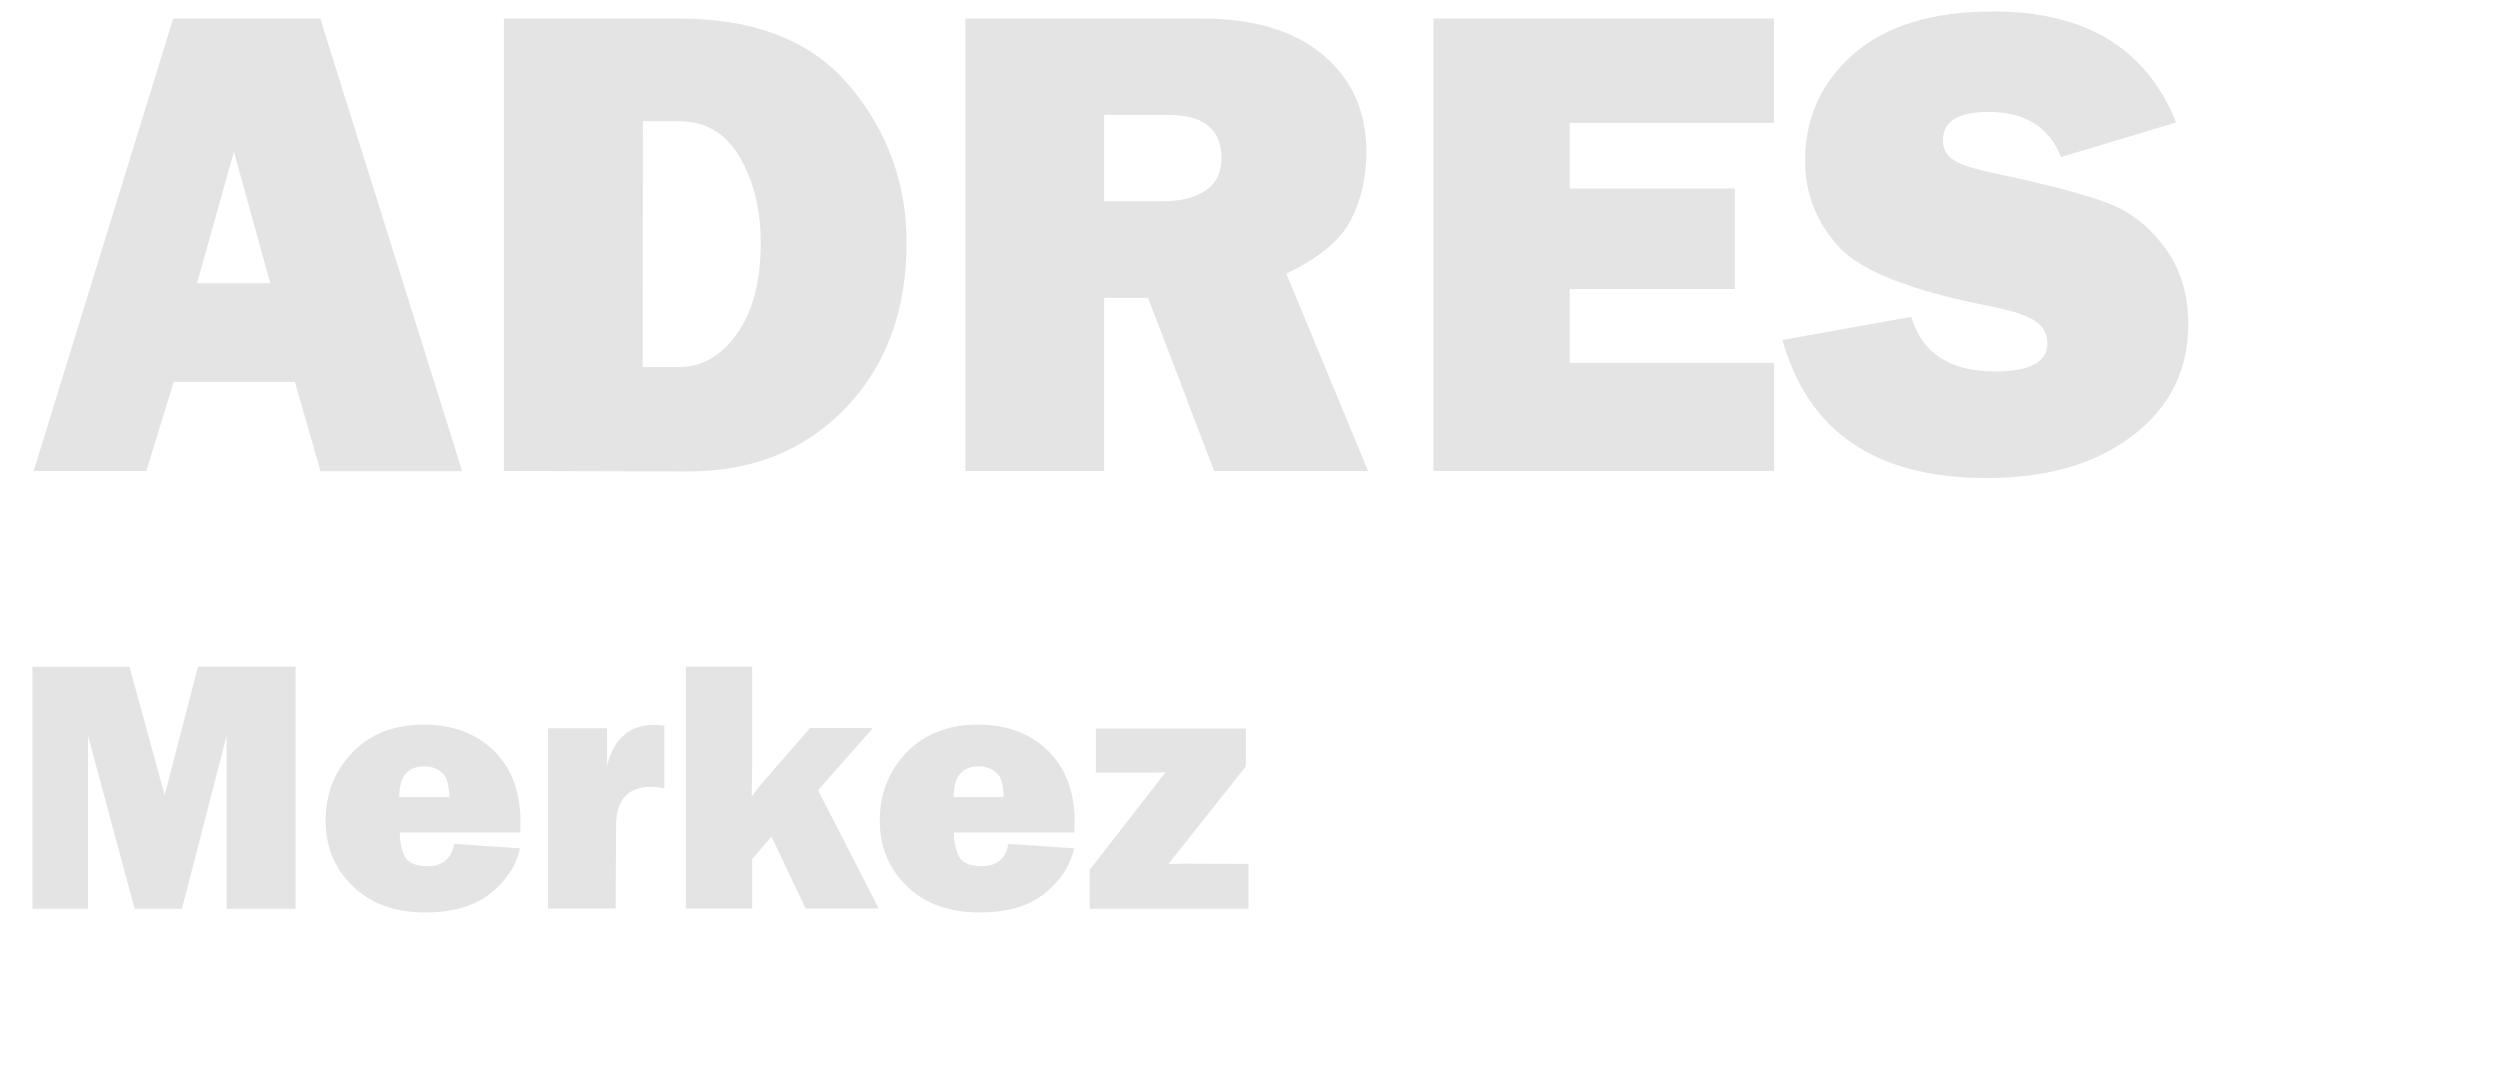 <?xml version="1.0" encoding="utf-8"?>
<!-- Generator: Adobe Illustrator 22.1.0, SVG Export Plug-In . SVG Version: 6.00 Build 0)  -->
<svg version="1.1" id="Layer_1" xmlns="http://www.w3.org/2000/svg" xmlns:xlink="http://www.w3.org/1999/xlink" x="0px" y="0px"
	 viewBox="0 0 1025 442" style="enable-background:new 0 0 1025 442;" xml:space="preserve">
<style type="text/css">
	.st0{fill:#E4E4E4;}
</style>
<g>
	<path class="st0" d="M131.4,193.1l-10.5-36.5H71.2L60,193.1H13.8L71,7.6h60.3l58.2,185.6h-58.1V193.1z M80.8,116.1h30L95.9,62.2
		L80.8,116.1z"/>
	<path class="st0" d="M206.6,193.1V7.6h71.8c31.1,0,54.5,9.2,70,27.7s23.3,39.9,23.3,64.2c0,27.7-8.3,50.3-24.9,67.7
		c-16.7,17.4-38.2,26.1-64.8,26.1L206.6,193.1L206.6,193.1z M263.5,150.5h14.8c9.4,0,17.4-4.5,23.9-13.7s9.7-21.6,9.7-37.4
		c0-13.5-2.9-25.1-8.6-35c-5.8-9.8-14-14.7-24.9-14.7h-14.8L263.5,150.5L263.5,150.5z"/>
	<path class="st0" d="M560.9,193.1h-63.1l-27.1-71h-18v71h-56.9V7.6h96.9c21.4,0,38,5,49.8,15c11.9,10,17.7,23.2,17.7,39.6
		c0,10.7-2.2,20.1-6.5,28.3s-13.2,15.4-26.3,21.7L560.9,193.1z M452.7,82.5H477c7.2,0,12.9-1.5,17.3-4.4c4.4-3,6.5-7.4,6.5-13.2
		c0-11.9-7.3-17.8-21.9-17.8h-26.2L452.7,82.5L452.7,82.5z"/>
	<path class="st0" d="M727.4,148.8v44.3H587.7V7.6h139.6v42.8h-83.7v26.9h67.7v41.2h-67.7v30.3H727.4z"/>
	<path class="st0" d="M730.8,139.4l52.8-9.5c4.4,14.9,15.9,22.4,34.3,22.4c14.3,0,21.5-3.8,21.5-11.4c0-4-1.7-7.1-5-9.3
		s-9.2-4.2-17.7-5.9c-32.5-6.3-53.5-14.4-62.7-24.4s-13.9-21.9-13.9-35.5c0-17.5,6.6-32,19.9-43.7c13.3-11.6,32.4-17.4,57.3-17.4
		c37.8,0,62.8,15.2,74.9,45.5L845,64.4c-4.8-12.3-14.7-18.5-29.7-18.5c-12.4,0-18.7,3.8-18.7,11.6c0,3.5,1.4,6.1,4.2,8
		s8.3,3.7,16.3,5.4c22.2,4.7,38,8.9,47.4,12.5c9.3,3.6,17.1,9.8,23.4,18.6c6.3,8.7,9.3,19.1,9.3,31c0,18.7-7.6,34-22.8,45.6
		c-15.3,11.7-35.2,17.4-59.9,17.4C769.3,196,741.4,177.2,730.8,139.4z"/>
</g>
<g>
	<path class="st0" d="M121.2,273.4v99.2H92.9v-70.9l-18.3,70.9H55.2l-19.1-70.9v70.9H13.3v-99.2h39.8L67.5,326l13.7-52.7h40V273.4z"
		/>
	<path class="st0" d="M186.2,346l27,1.8c-1.6,7.2-5.7,13.4-12.2,18.6c-6.5,5.1-15.4,7.7-26.6,7.7c-12.5,0-22.4-3.6-29.8-10.8
		c-7.4-7.2-11.1-16.1-11.1-26.8c0-11.1,3.7-20.4,11-28s17.1-11.4,29.3-11.4c11.8,0,21.4,3.6,28.7,10.7c7.3,7.2,10.9,16.9,10.9,29.3
		c0,1,0,2.4-0.1,4.2h-49.4c0.1,4.6,1,8.1,2.4,10.4c1.6,2.3,4.5,3.4,8.9,3.4C181.4,355.2,185.1,352.1,186.2,346z M184.2,326.8
		c-0.1-5-1-8.4-3-10c-1.9-1.7-4.4-2.6-7.2-2.6c-6.9,0-10.3,4.2-10.3,12.6H184.2z"/>
	<path class="st0" d="M252.4,372.5h-27.7v-73.9h24.2v15.3c2.8-11.1,9.2-16.7,19.3-16.7c1,0,2.4,0.1,4.2,0.3v25.8
		c-2-0.5-3.8-0.7-5.4-0.7c-9.6,0-14.4,5.3-14.4,16L252.4,372.5L252.4,372.5z"/>
	<path class="st0" d="M357.7,298.7L335.4,324l24.9,48.5h-30l-14-29.5l-7.9,9.2v20.3h-27.2v-99.2h27.2v40c0,1.1-0.1,5.6-0.2,13.3
		c1.7-2.4,3.5-4.7,5.3-6.7l18.6-21.4h25.6L357.7,298.7L357.7,298.7z"/>
	<path class="st0" d="M413.4,346l27,1.8c-1.6,7.2-5.7,13.4-12.2,18.6s-15.4,7.7-26.6,7.7c-12.5,0-22.4-3.6-29.8-10.8
		c-7.4-7.2-11.1-16.1-11.1-26.8c0-11.1,3.7-20.4,11-28s17.1-11.4,29.3-11.4c11.8,0,21.4,3.6,28.7,10.7c7.3,7.2,10.9,16.9,10.9,29.3
		c0,1,0,2.4-0.1,4.2h-49.4c0.1,4.6,1,8.1,2.4,10.4c1.6,2.3,4.5,3.4,8.9,3.4C408.6,355.2,412.4,352.1,413.4,346z M411.5,326.8
		c-0.1-5-1-8.4-3-10c-1.9-1.7-4.4-2.6-7.2-2.6c-6.9,0-10.3,4.2-10.3,12.6H411.5z"/>
	<path class="st0" d="M511.9,354.2v18.4h-65.1v-16l31.1-40c-3.7,0.2-6.3,0.2-7.6,0.2h-21v-18.1h61.5v15.5L479,354.3l3.8-0.1
		c0.8-0.1,1.5-0.1,2.1-0.1L511.9,354.2L511.9,354.2z"/>
</g>
</svg>
